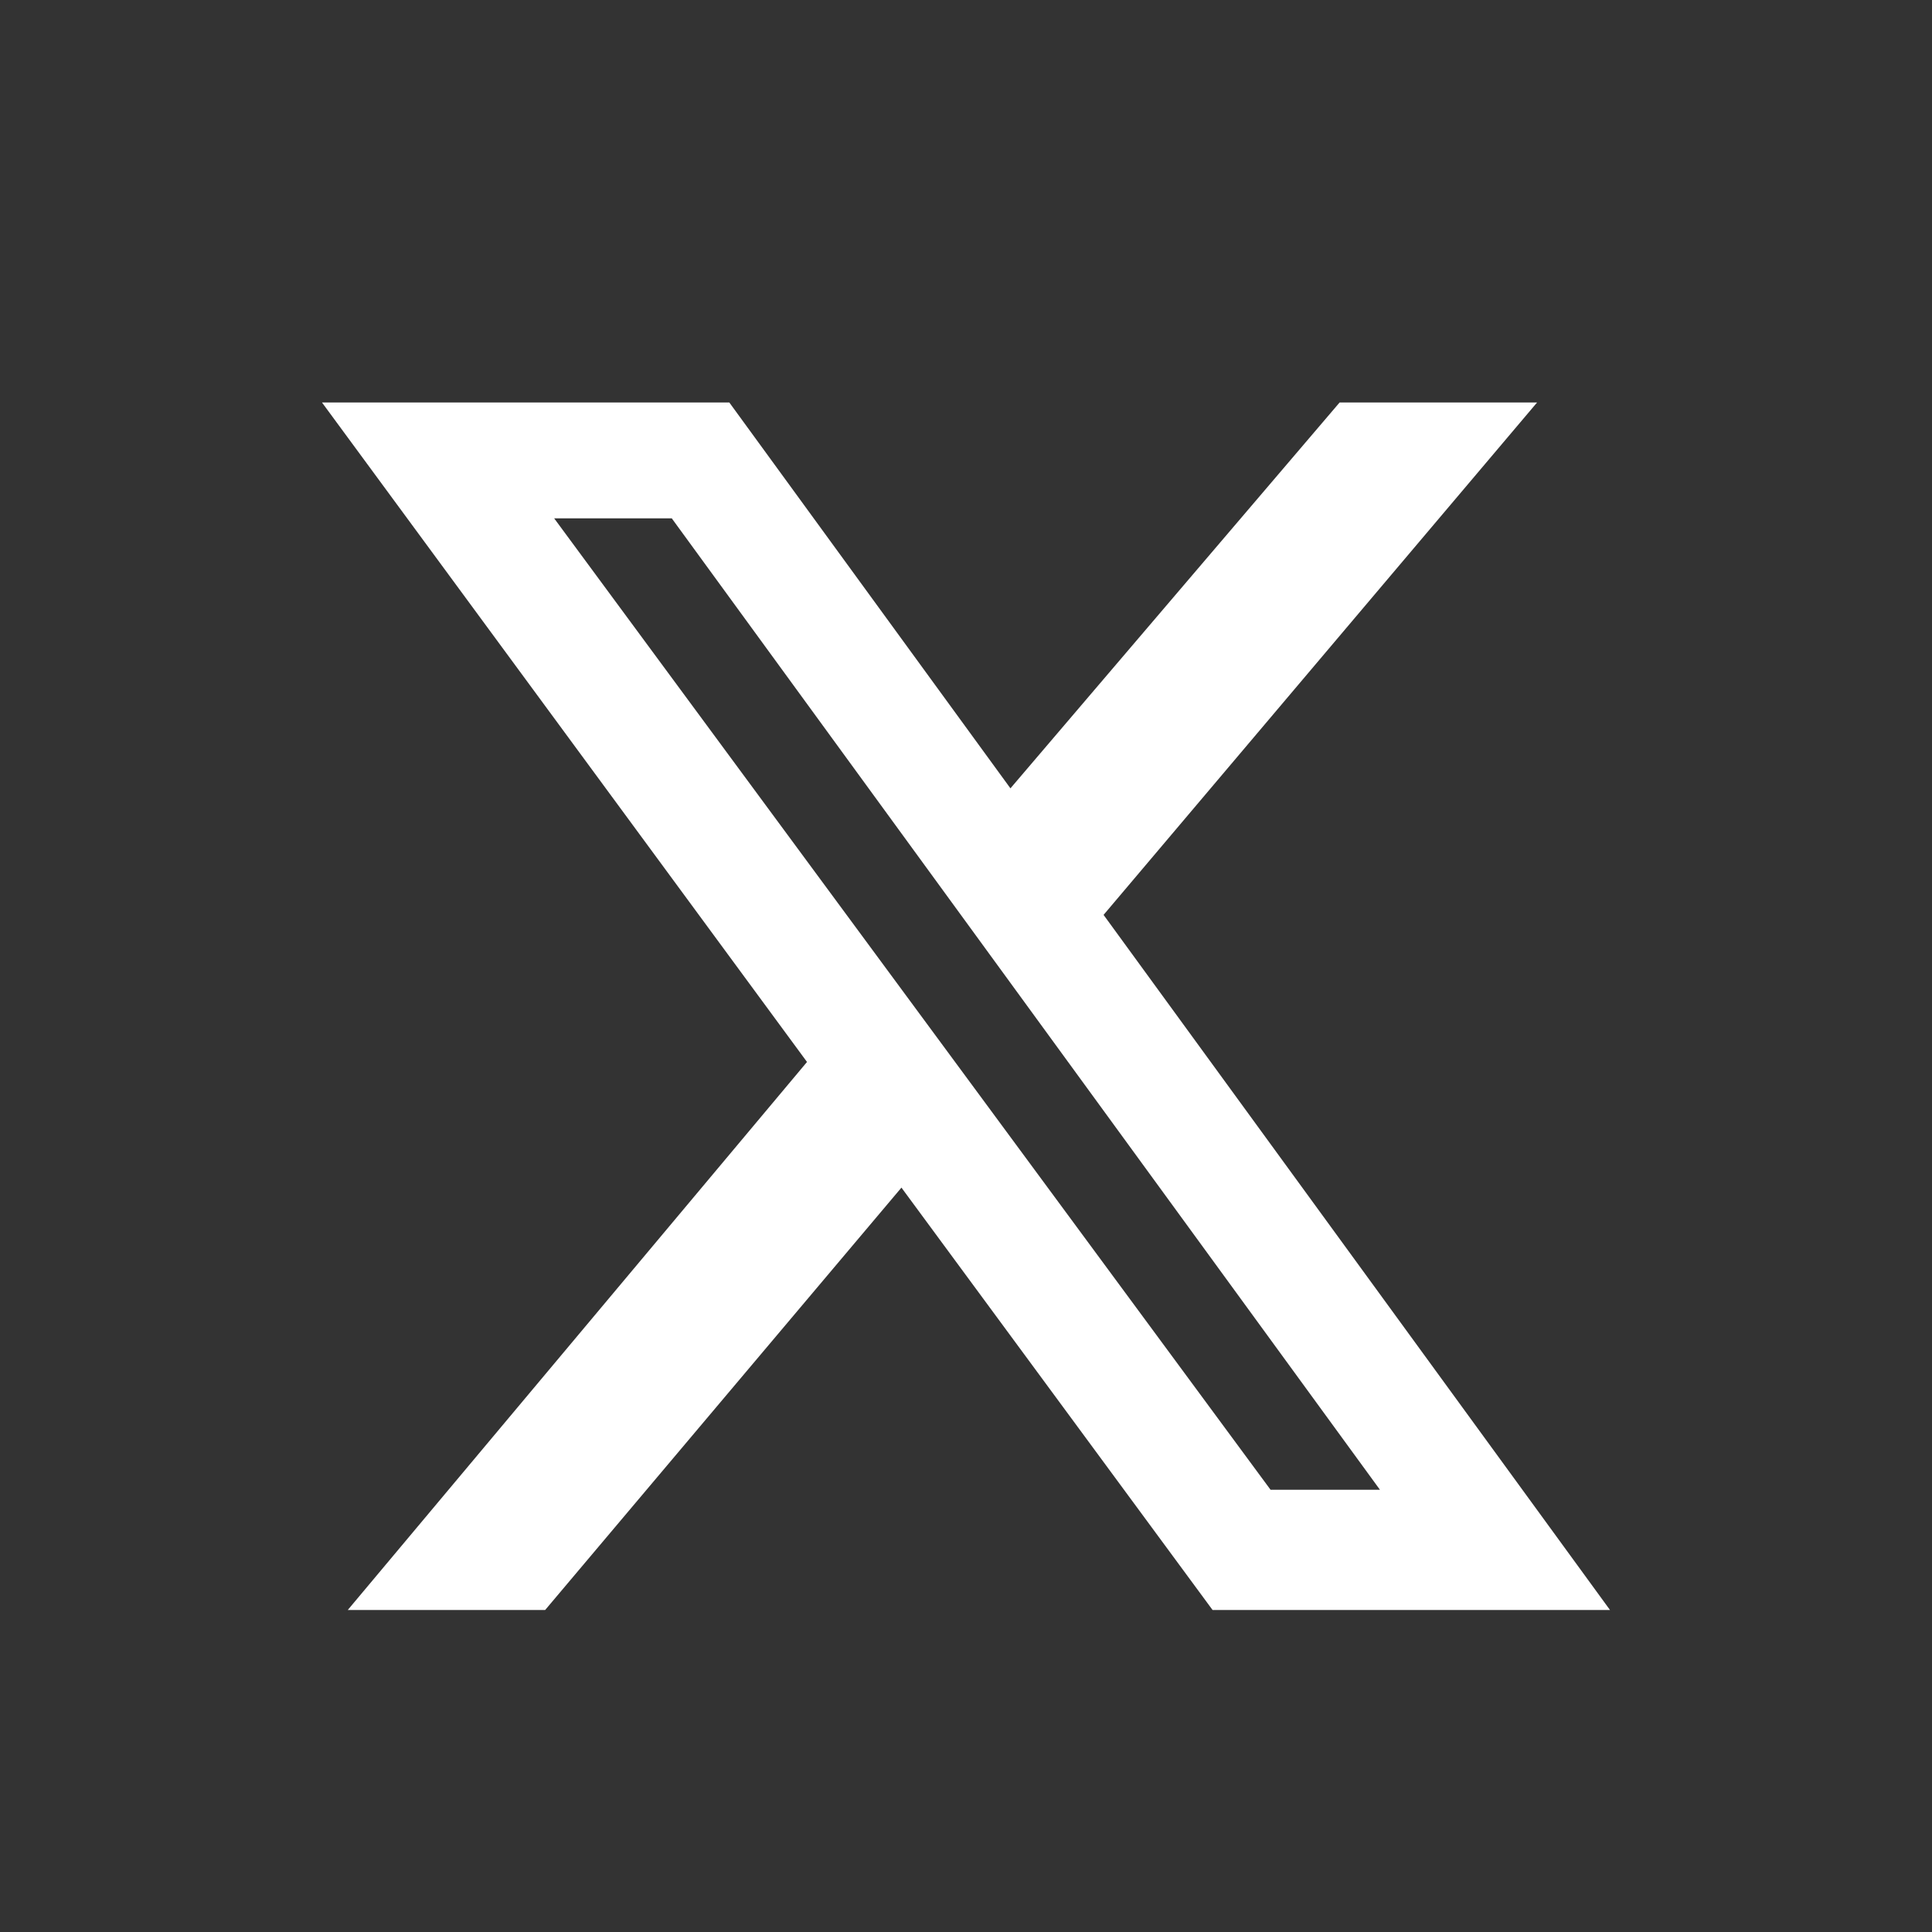 <svg width="24" height="24" viewBox="0 0 24 24" fill="none" xmlns="http://www.w3.org/2000/svg">
<rect x="0" y="0" width="24" height="24" fill="#333333" stroke="none"/>
<path d="M16.641 5H19.094L13.709 11.365L20 20H15.063L11.198 14.753L6.772 20H4.32L10.025 13.192L4 5H9.06L12.552 9.793L16.641 5ZM15.783 18.506H17.142L8.345 6.439H6.884L15.783 18.506Z" fill="white"/>
</svg>

